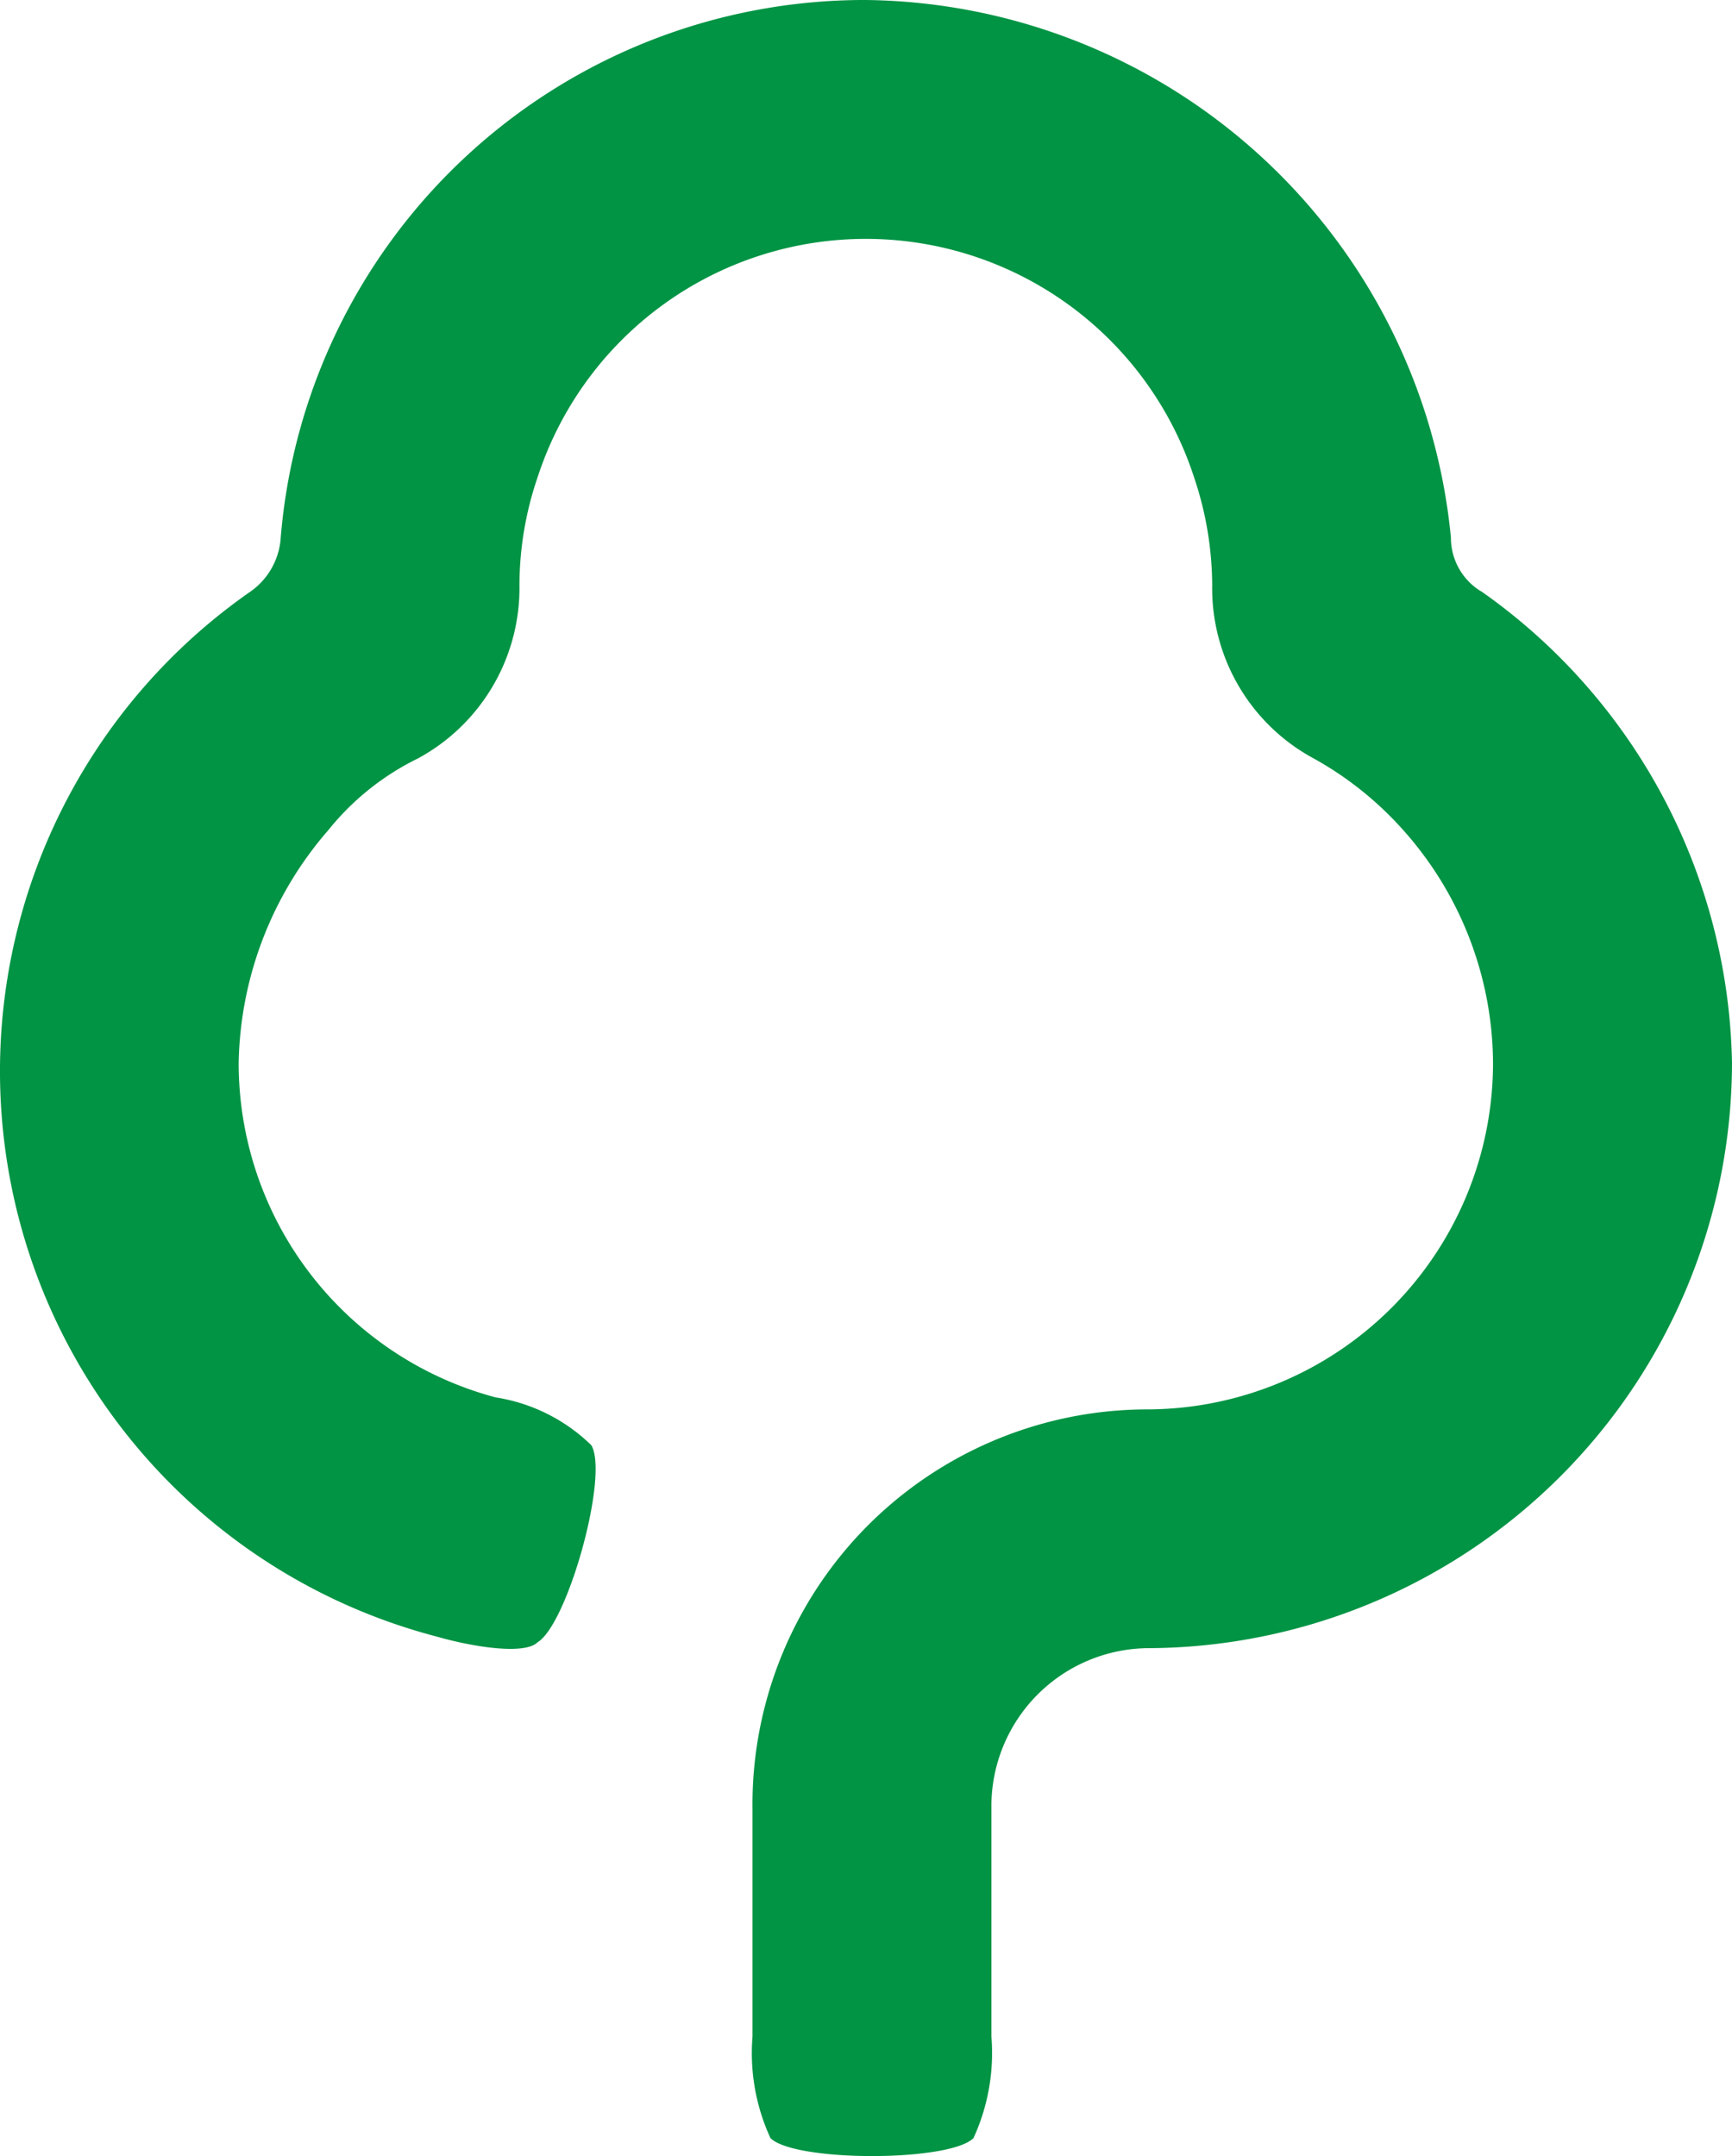 <svg xmlns="http://www.w3.org/2000/svg" width="34.543" height="43" viewBox="0 0 34.543 43">
  <path id="tree_icon" data-name="tree icon" d="M33.077,11.793a1.251,1.251,0,0,1-.6-1.073A11.861,11.861,0,0,0,20.811,0,11.682,11.682,0,0,0,9.139,10.719a1.426,1.426,0,0,1-.595,1.073,11.655,11.655,0,0,0,3.691,20.844c.833.238,1.788.358,2.025.118.6-.358,1.43-3.336,1.073-3.931a3.5,3.5,0,0,0-1.906-.953A6.9,6.9,0,0,1,8.3,21.2a7.268,7.268,0,0,1,1.788-4.644,5.244,5.244,0,0,1,1.788-1.43A3.868,3.868,0,0,0,13.9,11.673a6.671,6.671,0,0,1,.358-2.143,6.884,6.884,0,0,1,13.1,0,6.8,6.8,0,0,1,.358,2.143,3.856,3.856,0,0,0,2.025,3.454,6.788,6.788,0,0,1,1.786,1.43A7.02,7.02,0,0,1,33.317,21.2a6.914,6.914,0,0,1-6.907,6.909,7.881,7.881,0,0,0-7.862,7.982v4.526a4.049,4.049,0,0,0,.358,2.025c.477.478,3.574.478,4.049,0a4.07,4.07,0,0,0,.358-2.025V35.971a3.152,3.152,0,0,1,3.1-3.1A11.691,11.691,0,0,0,38.083,21.2a11.749,11.749,0,0,0-5.006-9.41Z" transform="translate(-3.54)" fill="#009444"/>
</svg>
